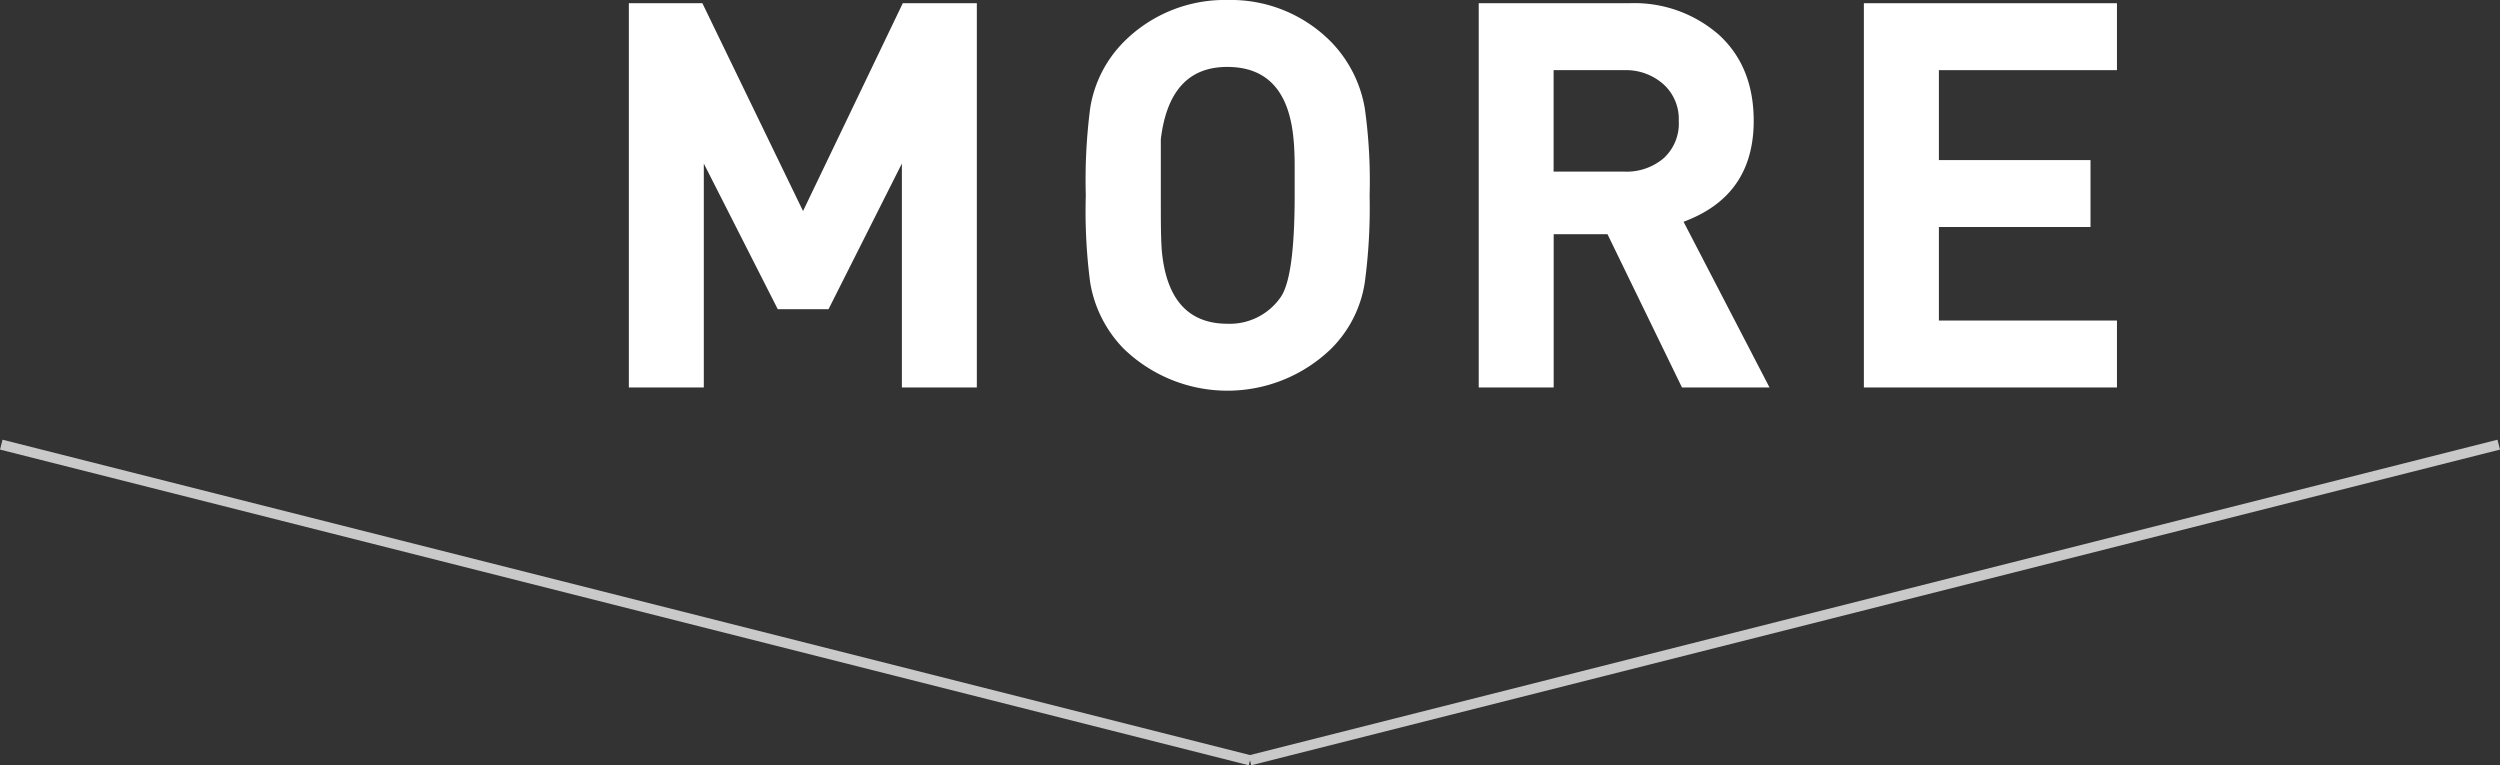 <svg xmlns="http://www.w3.org/2000/svg" width="333.58" height="102.11" viewBox="0 0 333.58 102.11">
  <rect x="0" y="0" width="333.58" height="102.11" fill="#333333" stroke="none"/>
  <title>more-white</title>
  <g id="圖層_2" data-name="圖層 2">
    <g id="TEXT">
      <g>
        <path d="M130.34,51.7h-10V21.82l-9.79,19.44h-6.77L93.91,21.82V51.7h-10V.43h9.81l13.43,27.73L120.46.43h9.88Z" fill="#fff"/>
        <path d="M182.75,26.06a75.27,75.27,0,0,1-.64,11.6,15.83,15.83,0,0,1-4.47,8.85,19.9,19.9,0,0,1-27.72,0,16.45,16.45,0,0,1-4.46-8.85,73.22,73.22,0,0,1-.58-11.6,74.83,74.83,0,0,1,.58-11.59,16.1,16.1,0,0,1,4.46-8.85A19,19,0,0,1,163.82,0a18.76,18.76,0,0,1,13.82,5.62,16.72,16.72,0,0,1,4.47,8.85A69.49,69.49,0,0,1,182.75,26.06Zm-10,0V22.32c0-1.44-.05-2.69-.15-3.74q-.87-9.66-8.86-9.65-7.69,0-8.85,9.65v7.48c0,3.32,0,5.81.14,7.49q.94,9.66,8.79,9.65a8.26,8.26,0,0,0,7-3.46Q172.75,37.16,172.75,26.06Z" fill="#fff"/>
        <path d="M236.11,51.7H224.43l-9.94-20.45h-7.18V51.7h-10V.43h20.09a17.12,17.12,0,0,1,12,4.25Q234,8.93,234,16.13q0,10-9.36,13.46ZM224,16.13a6.24,6.24,0,0,0-2.09-4.93,7.53,7.53,0,0,0-5.18-1.84h-9.43V22.9h9.43A7.63,7.63,0,0,0,222,21.1,6.26,6.26,0,0,0,224,16.13Z" fill="#fff"/>
        <path d="M282.47,51.7H248.7V.43h33.77V9.36H258.71v12h20.23v8.93H258.71V42.77h23.76Z" fill="#fff"/>
      </g>
      <g>
        <line x1="333.41" y1="59.33" x2="166.79" y2="101.45" fill="none" stroke="#c9c9c9" stroke-miterlimit="10" stroke-width="1.36"/>
        <line x1="0.17" y1="59.33" x2="166.79" y2="101.45" fill="none" stroke="#c9c9c9" stroke-miterlimit="10" stroke-width="1.36"/>
      </g>
    </g>
  </g>
</svg>
